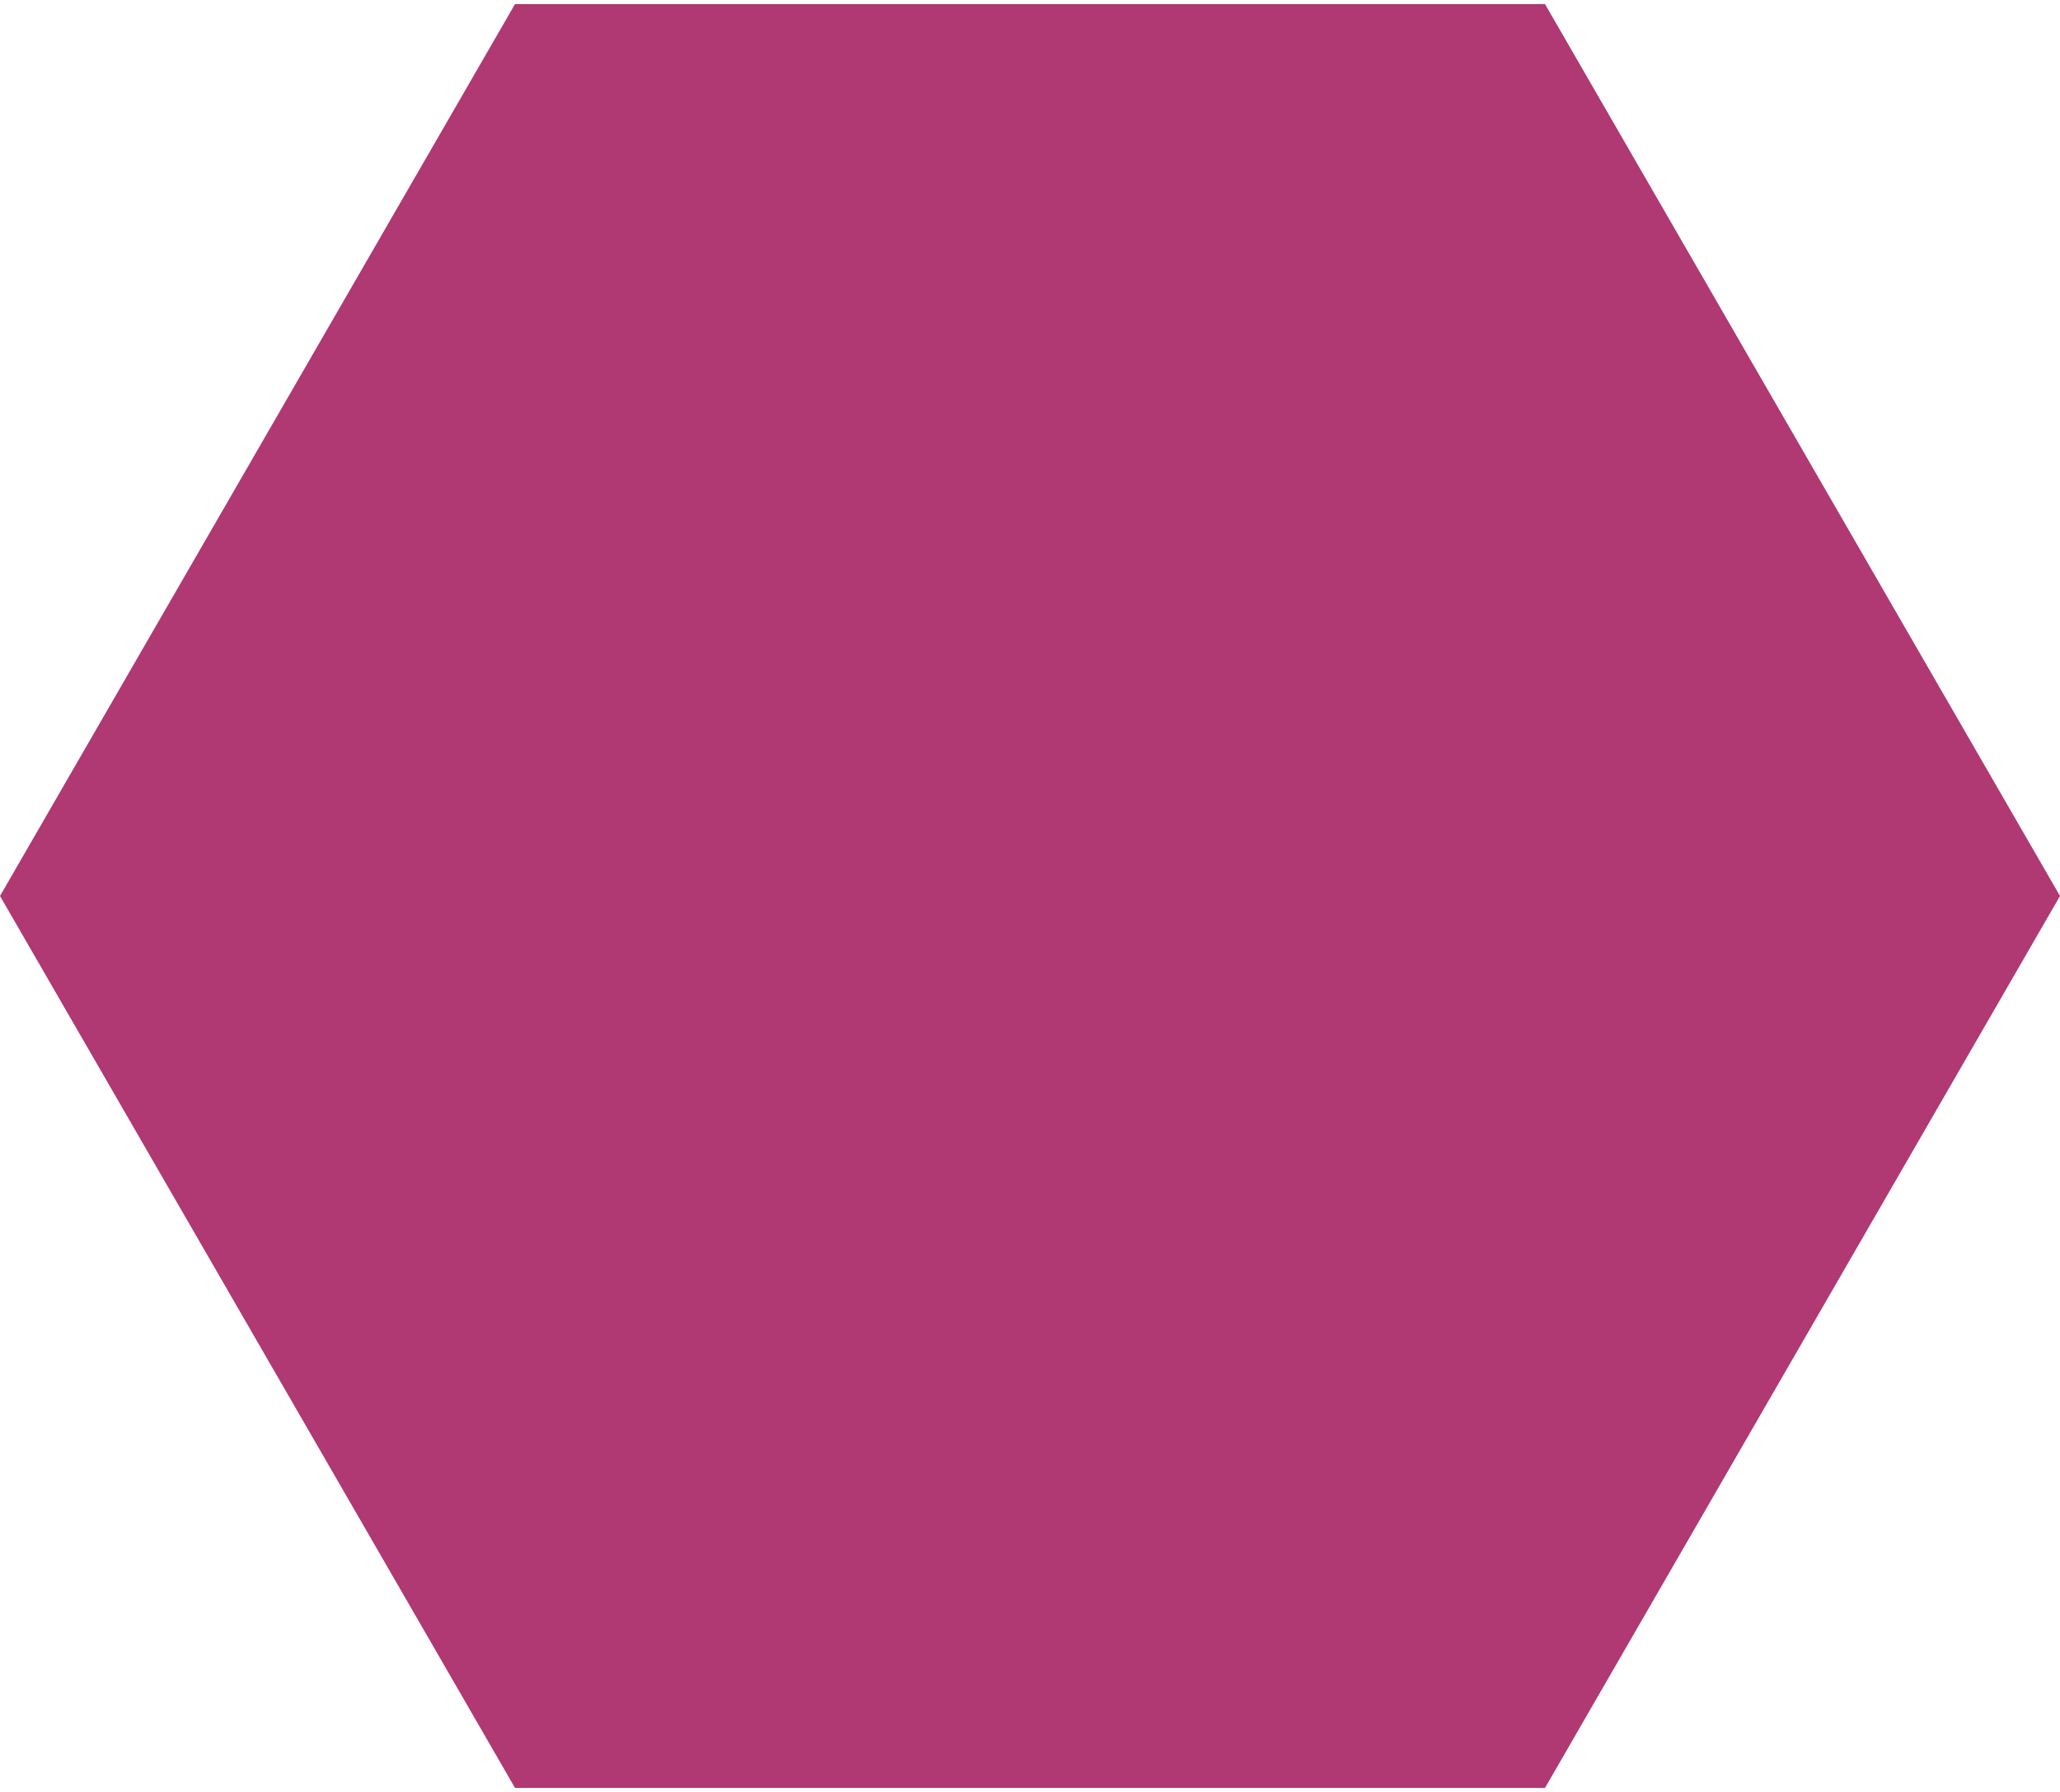 <svg version="1.1" xmlns="http://www.w3.org/2000/svg" style="filter: drop-shadow(rgba(255, 255, 255, 0) 0px 0px 0px);" width="100" height="87" viewBox="0 0 100 86.603"><path fill="#b03873" d="M0 43.301L25 0L75 0L100 43.301L75 86.603L25 86.603Z"></path></svg>